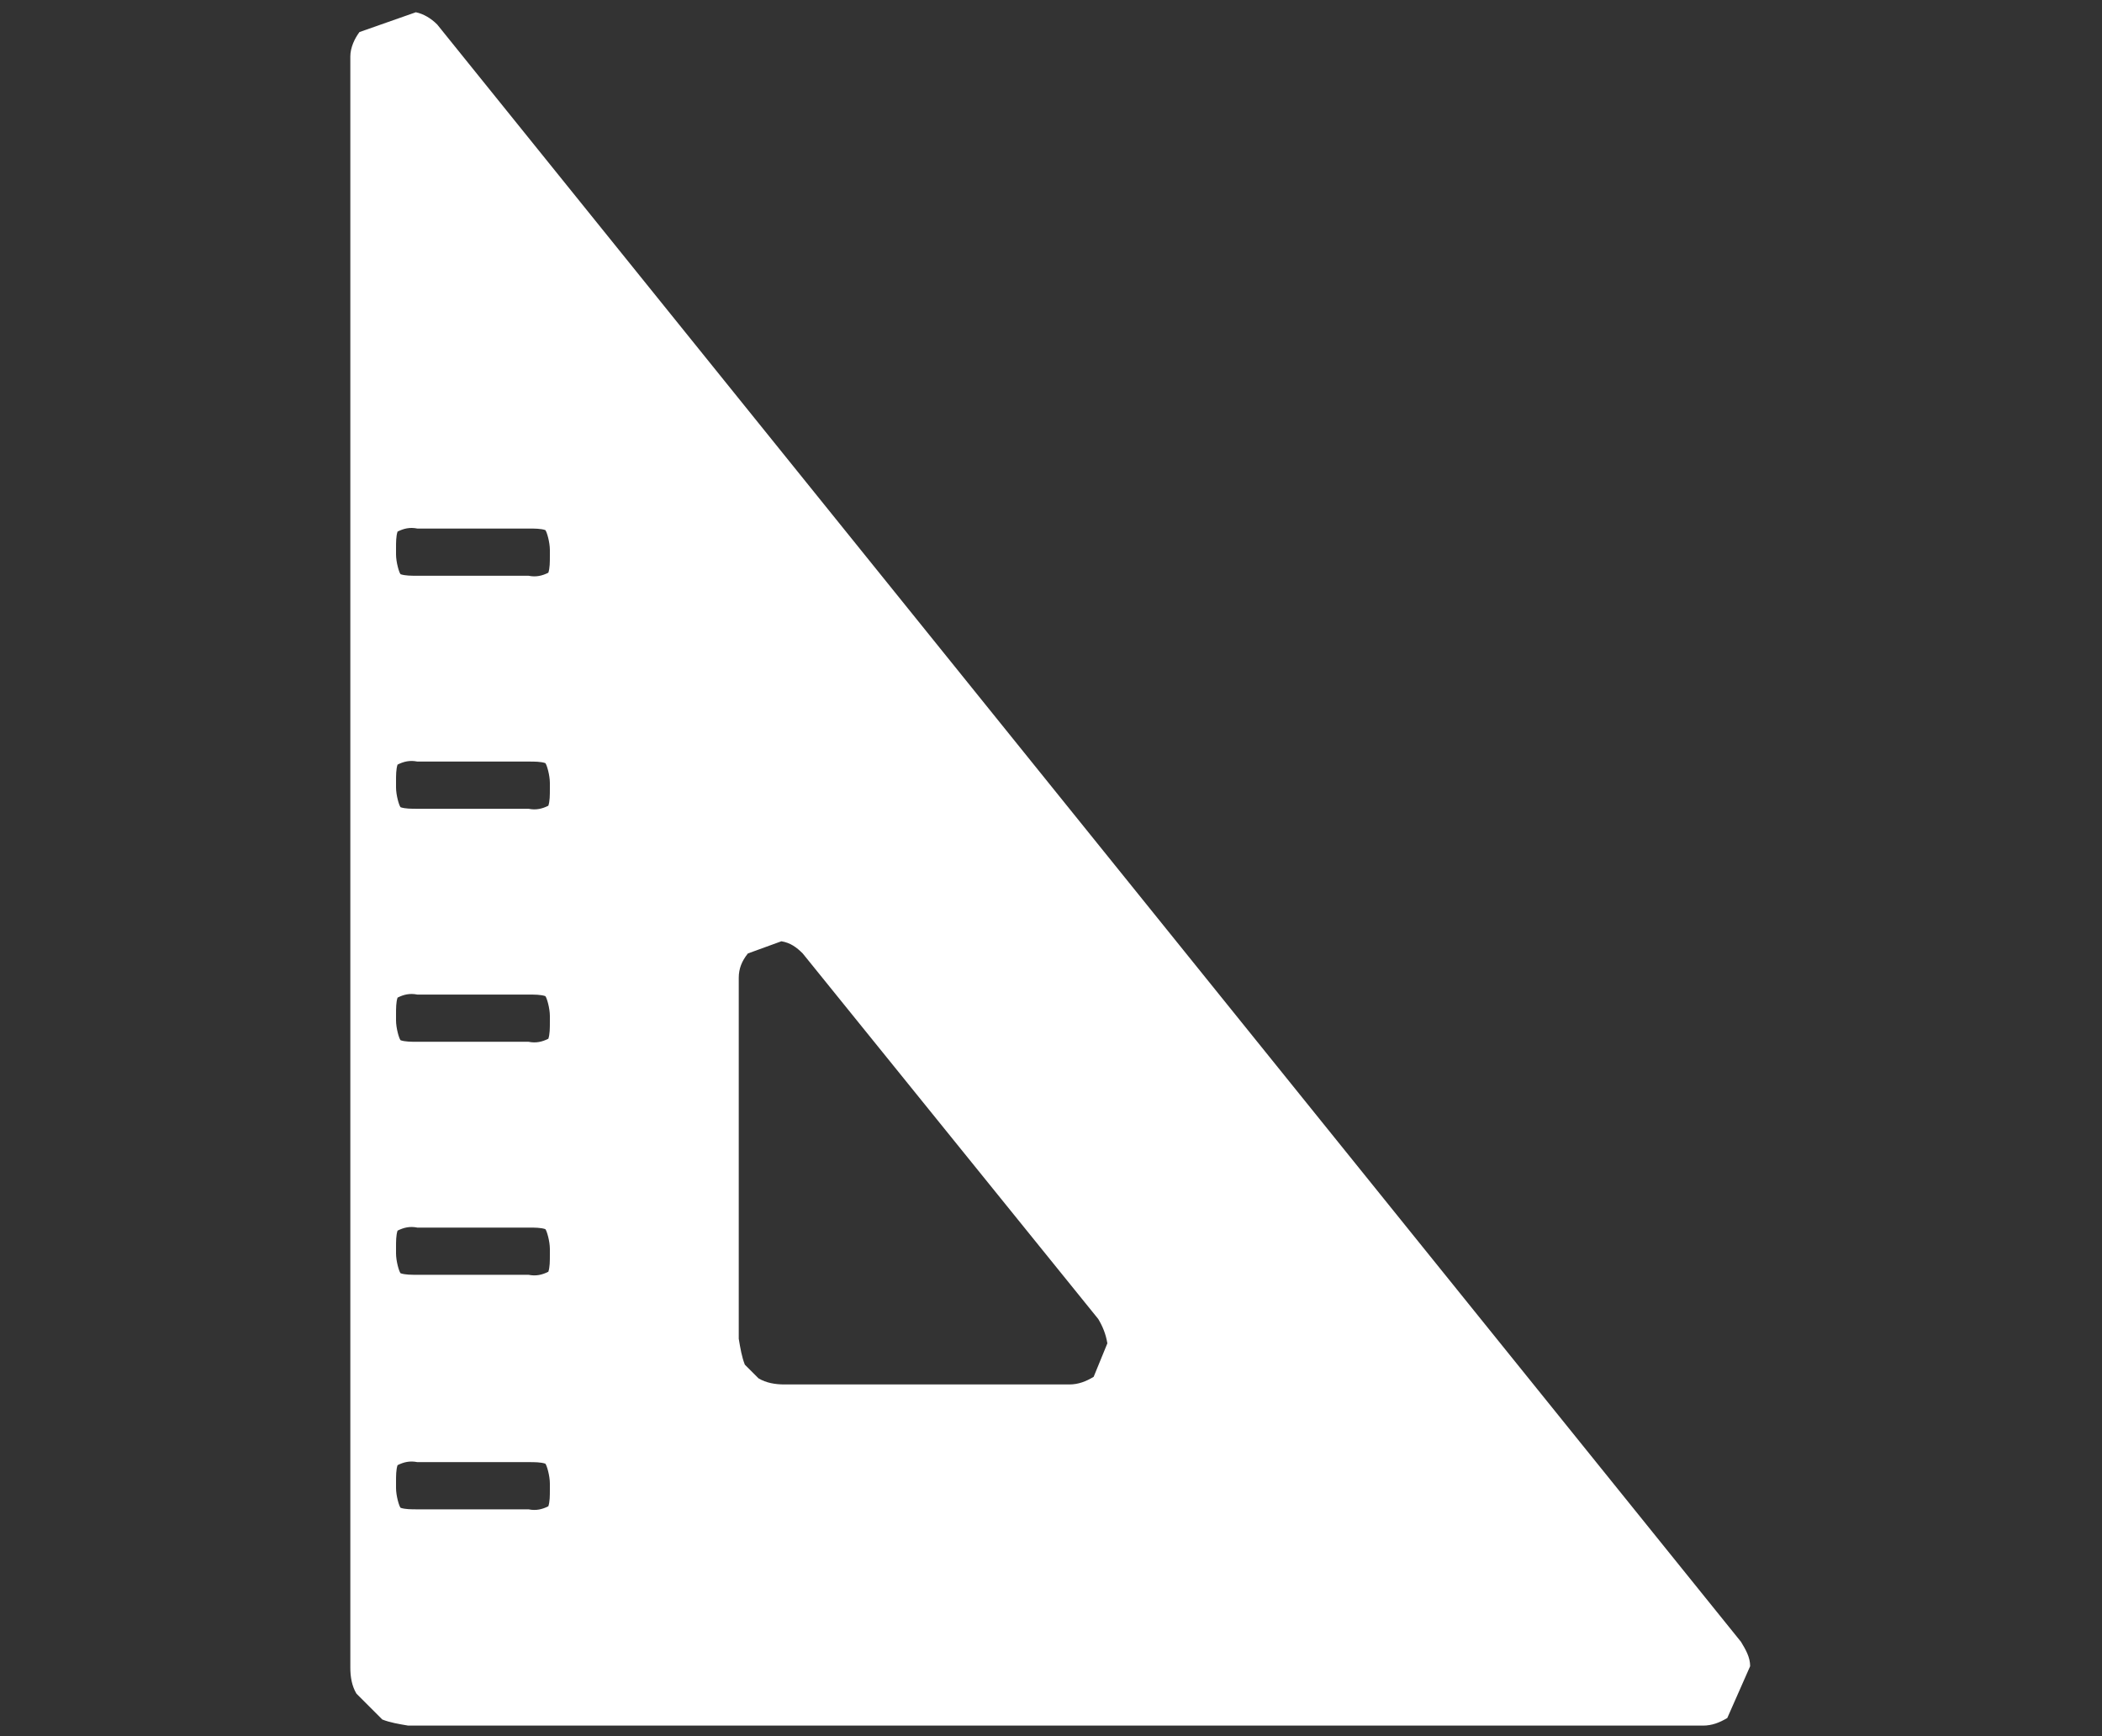 <?xml version="1.0" encoding="utf-8"?>
<!-- Generator: Adobe Illustrator 25.0.0, SVG Export Plug-In . SVG Version: 6.00 Build 0)  -->
<svg version="1.1" id="レイヤー_1" xmlns="http://www.w3.org/2000/svg" xmlns:xlink="http://www.w3.org/1999/xlink" x="0px"
	 y="0px" viewBox="0 0 138 114" style="enable-background:new 0 0 138 114;" xml:space="preserve">
<rect x="0" y="0" width="138" height="114" fill="#333333" stroke="none"/>
<style type="text/css">
	.st0{fill:#FFFFFF;}
</style>
<g id="グループ_4282" transform="translate(1021 -2164.295)">
	<path id="パス_367" class="st0" d="M-906.1,2273.7c0-0.6-0.3-1.1-0.6-1.6l-85.6-106.2c-0.4-0.4-0.9-0.7-1.4-0.8l-3.7,1.3
		c-0.3,0.4-0.6,1-0.6,1.6v105.8c0,0.6,0.1,1.2,0.4,1.7l1.7,1.7c0.5,0.2,1.1,0.3,1.7,0.4h85c0.6,0,1.1-0.2,1.6-0.5L-906.1,2273.7z
		 M-984.9,2262.1c0,0.4,0,0.8-0.1,1.1c-0.4,0.2-0.8,0.3-1.3,0.2h-7.3c-0.4,0-0.8,0-1.1-0.1c-0.1-0.1-0.3-0.8-0.3-1.3v-0.4
		c0-0.4,0-0.8,0.1-1.1c0.4-0.2,0.8-0.3,1.3-0.2h7.3c0.4,0,0.8,0,1.1,0.1c0.1,0.1,0.3,0.8,0.3,1.3L-984.9,2262.1z M-984.9,2246.7
		c0,0.4,0,0.8-0.1,1.1c-0.4,0.2-0.8,0.3-1.3,0.2h-7.3c-0.4,0-0.8,0-1.1-0.1c-0.1-0.1-0.3-0.8-0.3-1.3v-0.4c0-0.4,0-0.8,0.1-1.1
		c0.4-0.2,0.8-0.3,1.3-0.2h7.3c0.4,0,0.8,0,1.1,0.1c0.1,0.1,0.3,0.8,0.3,1.3L-984.9,2246.7z M-984.9,2231.4c0,0.4,0,0.8-0.1,1.1
		c-0.4,0.2-0.8,0.3-1.3,0.2h-7.3c-0.4,0-0.8,0-1.1-0.1c-0.1-0.1-0.3-0.8-0.3-1.3v-0.4c0-0.4,0-0.8,0.1-1.1c0.4-0.2,0.8-0.3,1.3-0.2
		h7.3c0.4,0,0.8,0,1.1,0.1c0.1,0.1,0.3,0.8,0.3,1.3L-984.9,2231.4z M-984.9,2216.1c0,0.4,0,0.8-0.1,1.1c-0.4,0.2-0.8,0.3-1.3,0.2
		h-7.3c-0.4,0-0.8,0-1.1-0.1c-0.1-0.1-0.3-0.8-0.3-1.3v-0.4c0-0.4,0-0.8,0.1-1.1c0.4-0.2,0.8-0.3,1.3-0.2h7.3c0.4,0,0.8,0,1.1,0.1
		c0.1,0.1,0.3,0.8,0.3,1.3L-984.9,2216.1z M-984.9,2200.8c0,0.4,0,0.8-0.1,1.1c-0.4,0.2-0.8,0.3-1.3,0.2h-7.3c-0.4,0-0.8,0-1.1-0.1
		c-0.1-0.1-0.3-0.8-0.3-1.3v-0.4c0-0.4,0-0.8,0.1-1.1c0.4-0.2,0.8-0.3,1.3-0.2h7.3c0.4,0,0.8,0,1.1,0.1c0.1,0.1,0.3,0.8,0.3,1.3
		L-984.9,2200.8z M-949.2,2254.7c-0.5,0.3-1,0.5-1.6,0.5h-18.7c-0.6,0-1.2-0.1-1.7-0.4l-0.9-0.9c-0.2-0.5-0.3-1.1-0.4-1.7v-23.7
		c0-0.6,0.2-1.1,0.6-1.6l2.2-0.8c0.6,0.1,1,0.4,1.4,0.8l19.4,24c0.3,0.5,0.5,1,0.6,1.6L-949.2,2254.7z"/>
</g>
</svg>
